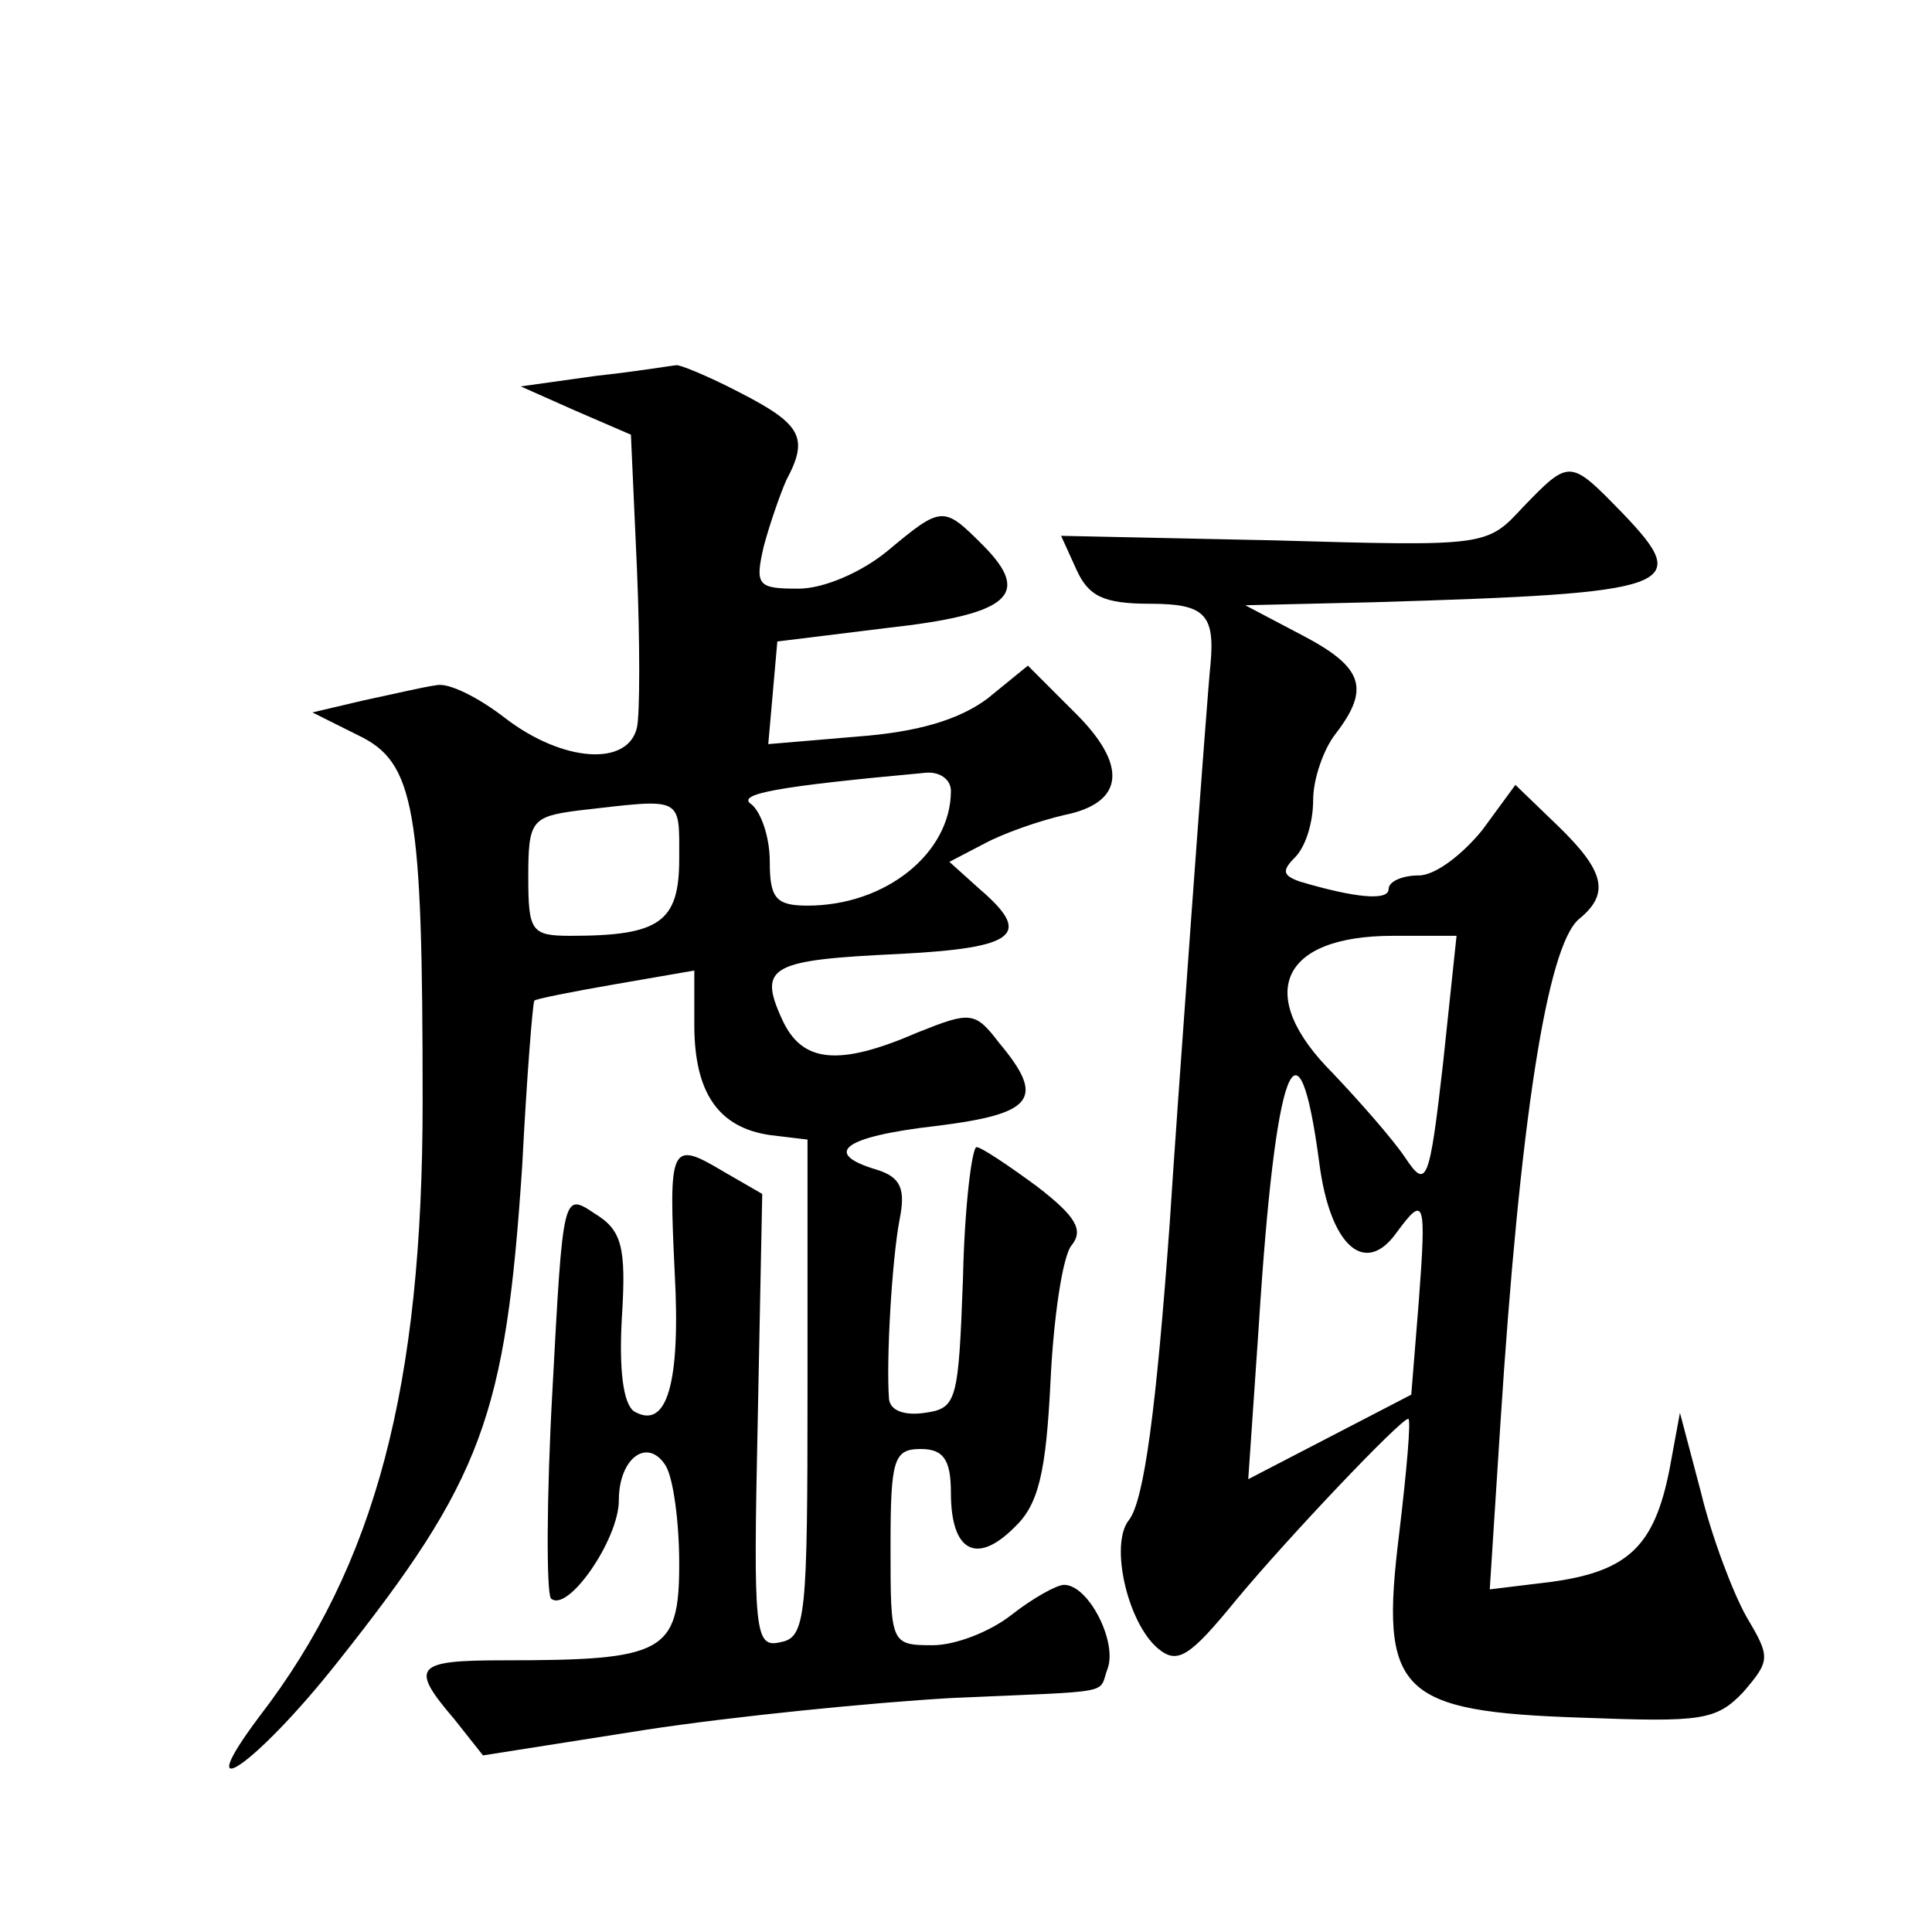 <?xml version="1.0" standalone="no"?>
<!DOCTYPE svg PUBLIC "-//W3C//DTD SVG 20010904//EN"
 "http://www.w3.org/TR/2001/REC-SVG-20010904/DTD/svg10.dtd">
<svg version="1.0" xmlns="http://www.w3.org/2000/svg"
 width="128pt" height="128pt" viewBox="0 0 128 128"
 preserveAspectRatio="xMidYMid meet">
<g transform="translate(0,128) scale(0.1,-0.1)"
fill="#0" stroke="none">
<path d="M395 1031 l-50 -7 36 -16 37 -16 4 -89 c2 -48 2 -96 0 -105 -6 -26 -49
-23 -87 6 -18 14 -38 24 -46 22 -8 -1 -29 -6 -48 -10 l-34 -8 30 -15 c38 -18 43
-48 43 -243 0 -188 -31 -307 -108 -407 -48 -64 -2 -32 51 35 97 122 112 164 123
330 3 59 7 108 8 109 0 1 25 6 54 11 l52 9 0 -36 c0 -45 16 -68 50 -73 l25 -3 0
-165 c0 -151 -1 -165 -18 -168 -17 -4 -18 6 -15 146 l3 151 -26 15 c-35 21 -36
17 -32 -67 4 -73 -5 -105 -27 -92 -7 5 -10 27 -8 62 3 47 0 58 -18 69 -21 14 -21
14 -28 -117 -4 -72 -4 -134 -1 -138 11 -10 45 39 45 65 0 28 19 42 31 23 5 -8 9
-37 9 -65 0 -59 -10 -64 -116 -64 -59 0 -63 -4 -33 -39 l19 -24 108 17 c59 9 150
18 202 21 112 5 97 2 104 20 6 18 -13 55 -29 55 -5 0 -21 -9 -35 -20 -14 -11 -37
-20 -52 -20 -28 0 -28 1 -28 65 0 58 2 65 20 65 15 0 20 -7 20 -29 0 -39 17 -48
42 -23 16 15 21 36 24 97 2 42 8 83 14 90 8 10 3 19 -23 39 -19 14 -37 26 -40 26
-3 0 -8 -39 -9 -87 -3 -81 -4 -86 -25 -89 -13 -2 -23 1 -24 9 -2 26 2 93 7 119
4 20 1 28 -15 33 -37 11 -22 22 39 29 65 8 73 18 42 55 -16 21 -19 21 -54 7 -53
-23 -77 -20 -90 9 -16 35 -7 39 78 43 78 4 88 13 53 43 l-20 18 23 12 c13 7 36
15 53 19 40 8 43 33 6 69 l-30 30 -27 -22 c-19 -14 -46 -22 -86 -25 l-59 -5 3 34
3 34 73 9 c81 9 96 22 63 55 -26 26 -27 26 -63 -4 -17 -14 -42 -25 -59 -25 -27
0 -29 2 -23 28 4 15 11 35 15 44 15 28 10 37 -31 58 -21 11 -41 19 -42 18 -2 0
-25 -4 -53 -7z m235 -275 c0 -41 -43 -76 -95 -76 -21 0 -25 5 -25 29 0 17 -6 33
-12 38 -11 7 17 12 115 21 9 1 17 -4 17 -12z m-180 -45 c0 -42 -13 -51 -72 -51
-26 0 -28 3 -28 39 0 37 2 40 33 44 70 8 67 10 67 -32z M1009 944 c-24 -26 -24
-26 -165 -22 l-141 3 10 -22 c8 -18 18 -23 49 -23 36 0 43 -7 40 -40 -2 -17 -23
-306 -27 -370 -9 -124 -17 -184 -27 -197 -13 -16 -1 -68 19 -85 13 -11 21 -6 52
32 34 41 109 120 114 120 2 0 -1 -34 -6 -76 -13 -105 -1 -118 121 -122 79 -3 89
-2 107 17 18 21 18 23 2 50 -9 16 -23 53 -30 82 l-14 53 -7 -38 c-10 -50 -27 -67
-78 -74 l-41 -5 7 109 c13 202 31 317 52 335 21 17 17 32 -14 62 l-28 27 -22 -30
c-13 -16 -31 -30 -42 -30 -11 0 -20 -4 -20 -9 0 -8 -22 -6 -59 5 -11 4 -12 7 -3
16 7 7 12 23 12 38 0 14 7 34 15 44 23 30 18 44 -22 65 l-38 20 85 2 c201 6 212
10 165 59 -35 36 -35 36 -66 4z m-53 -369 c-9 -79 -11 -83 -25 -62 -8 12 -30 37
-48 56 -52 52 -35 91 40 91 l42 0 -9 -85z m-82 -65 c7 -55 30 -76 51 -47 19 26
20 22 15 -45 l-5 -62 -54 -28 -54 -28 7 102 c11 173 26 213 40 108z"/>
</g>
</svg>

